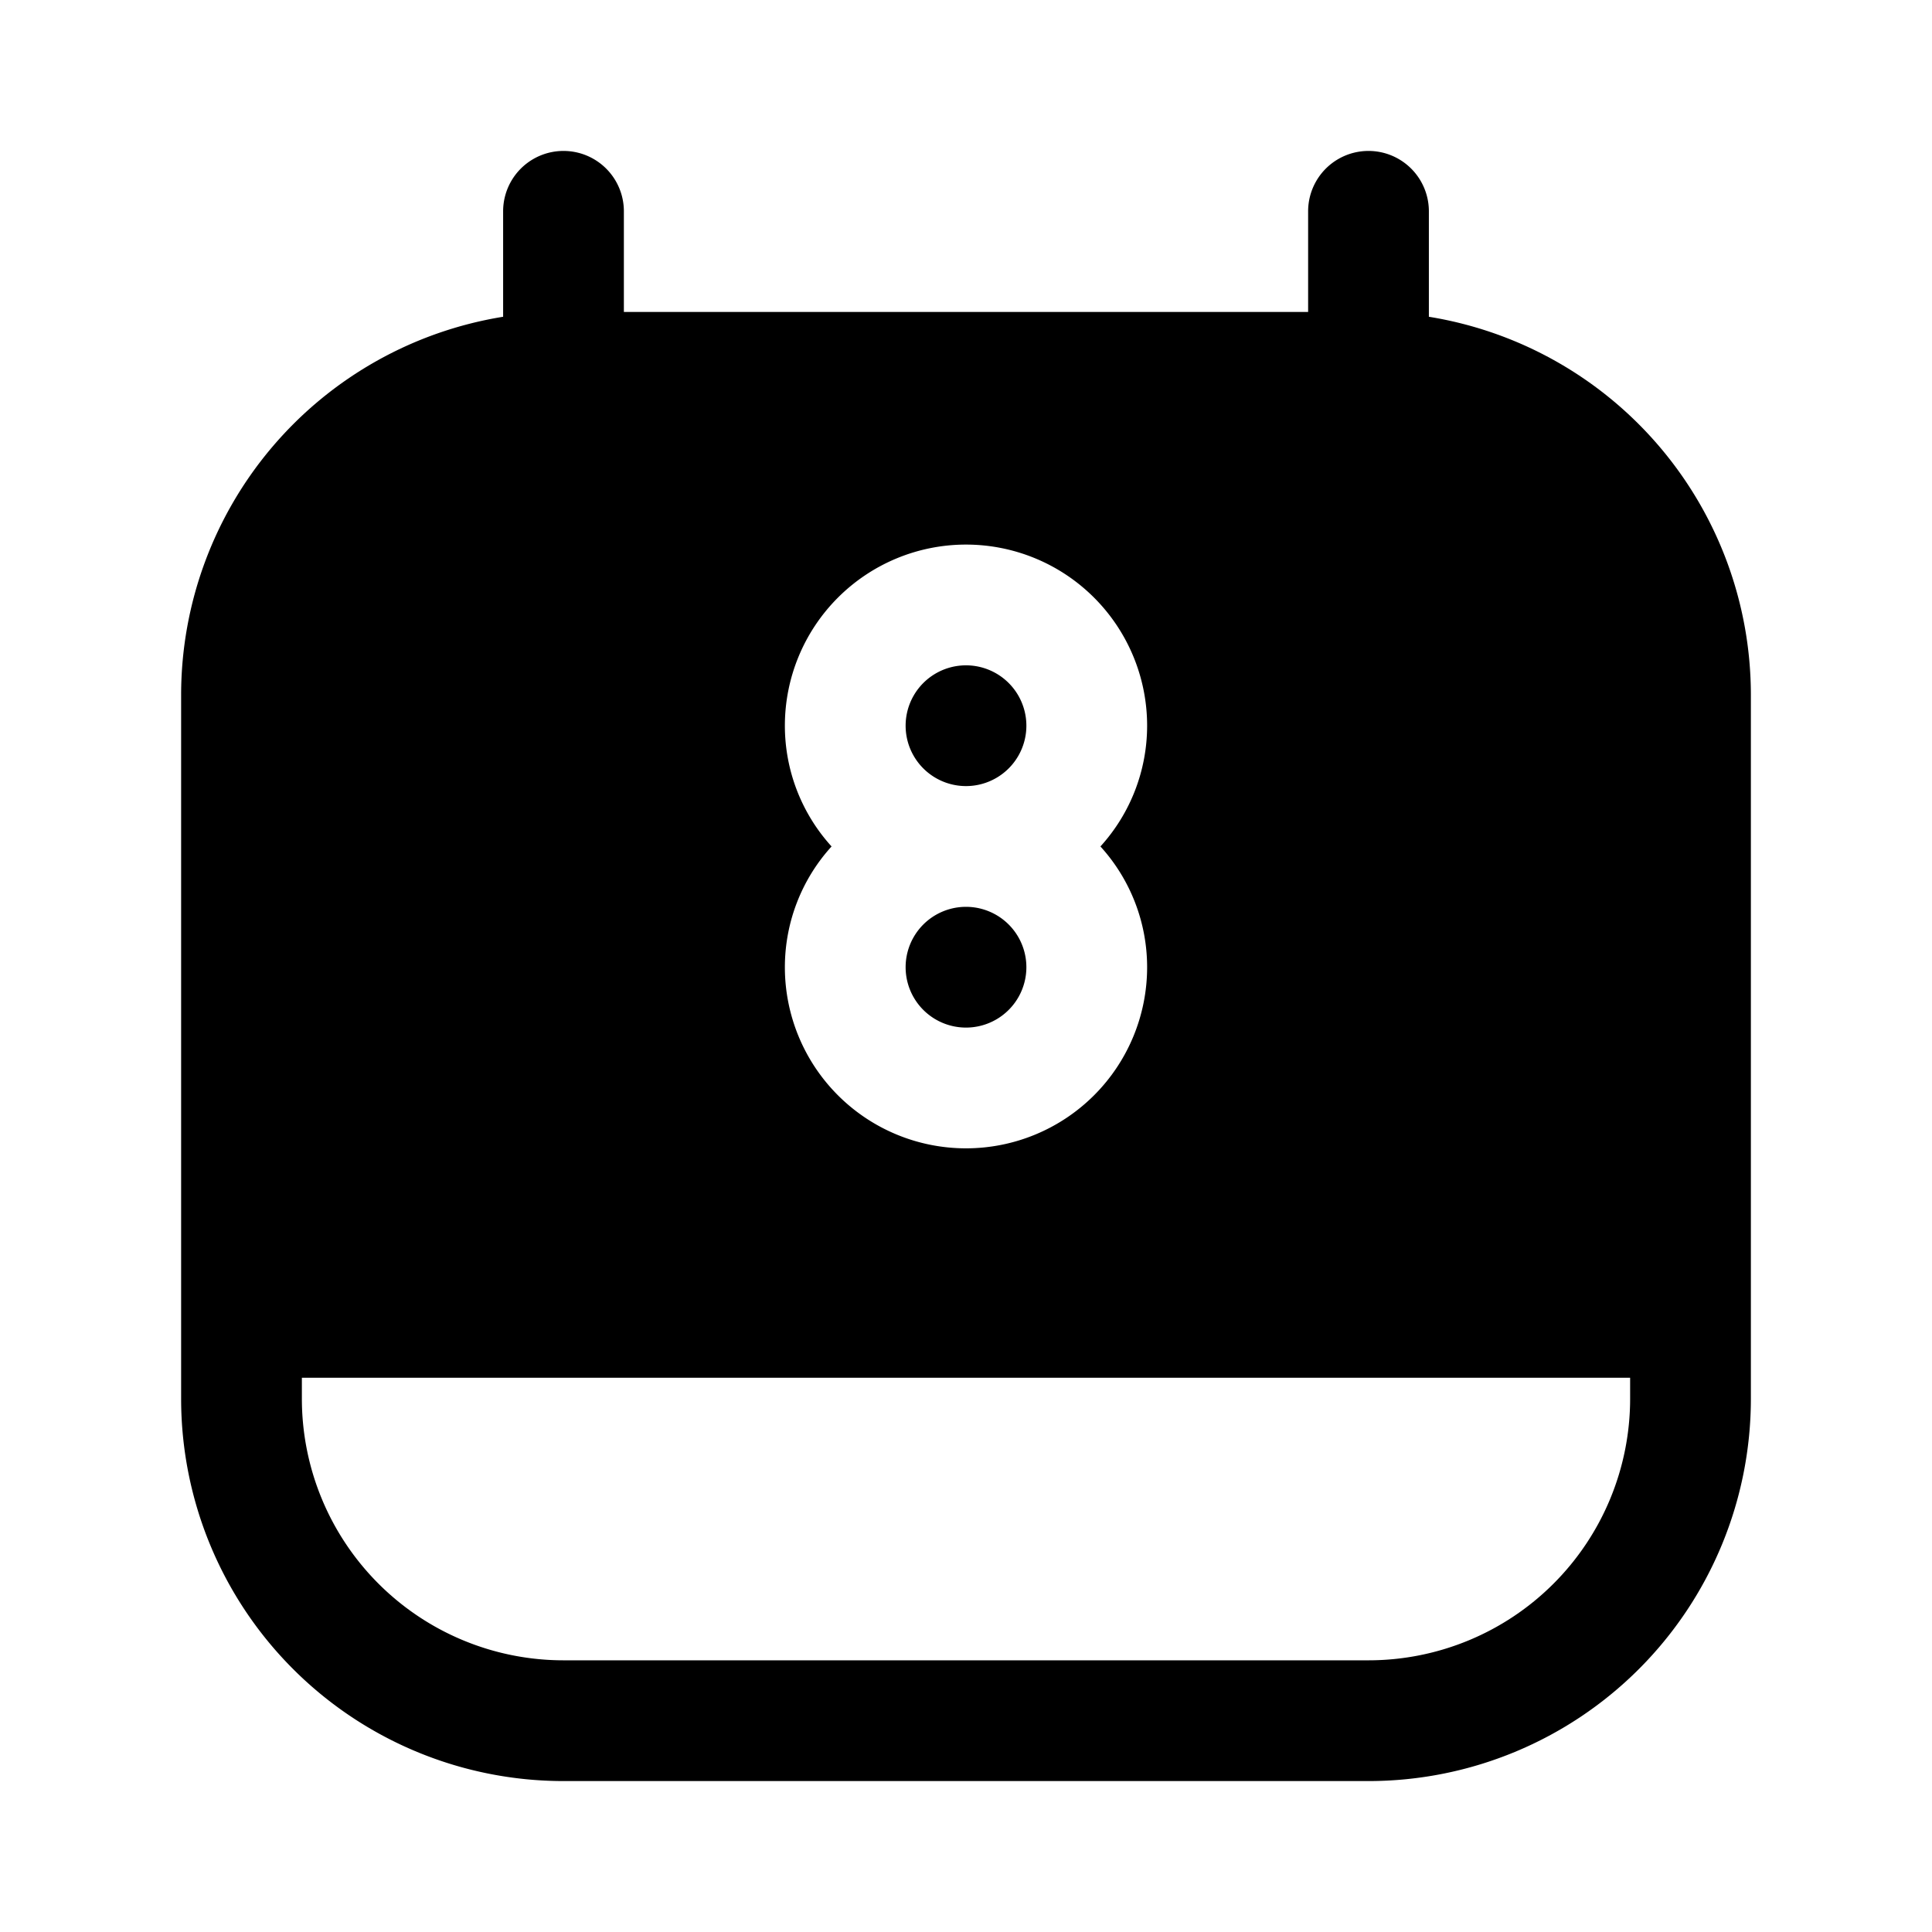 <?xml version="1.0" encoding="utf-8"?>
<!-- Generator: www.svgicons.com -->
<svg xmlns="http://www.w3.org/2000/svg" width="800" height="800" viewBox="0 0 24 24">
<path fill="currentColor" d="M17.75 3.935v-1.31a.75.75 0 1 0-1.5 0v1.25h-8.5v-1.25a.75.75 0 1 0-1.5 0v1.31a4.76 4.76 0 0 0-4 4.69v8.75A4.75 4.75 0 0 0 7 22.125h10a4.75 4.75 0 0 0 4.75-4.75v-8.75a4.76 4.76 0 0 0-4-4.69m-8 5.08a2.25 2.25 0 0 1 4.5 0a2.23 2.23 0 0 1-.58 1.5c.373.41.58.945.58 1.5a2.25 2.25 0 0 1-4.5 0c0-.555.207-1.09.58-1.5a2.23 2.23 0 0 1-.58-1.5m10.5 8.36a3.25 3.25 0 0 1-3.25 3.25H7a3.25 3.25 0 0 1-3.25-3.25v-.26h16.5z"/><path fill="currentColor" d="M12 9.765a.75.75 0 1 0 0-1.5a.75.75 0 0 0 0 1.5m0 3a.75.75 0 1 0 0-1.5a.75.75 0 0 0 0 1.5"/>
</svg>